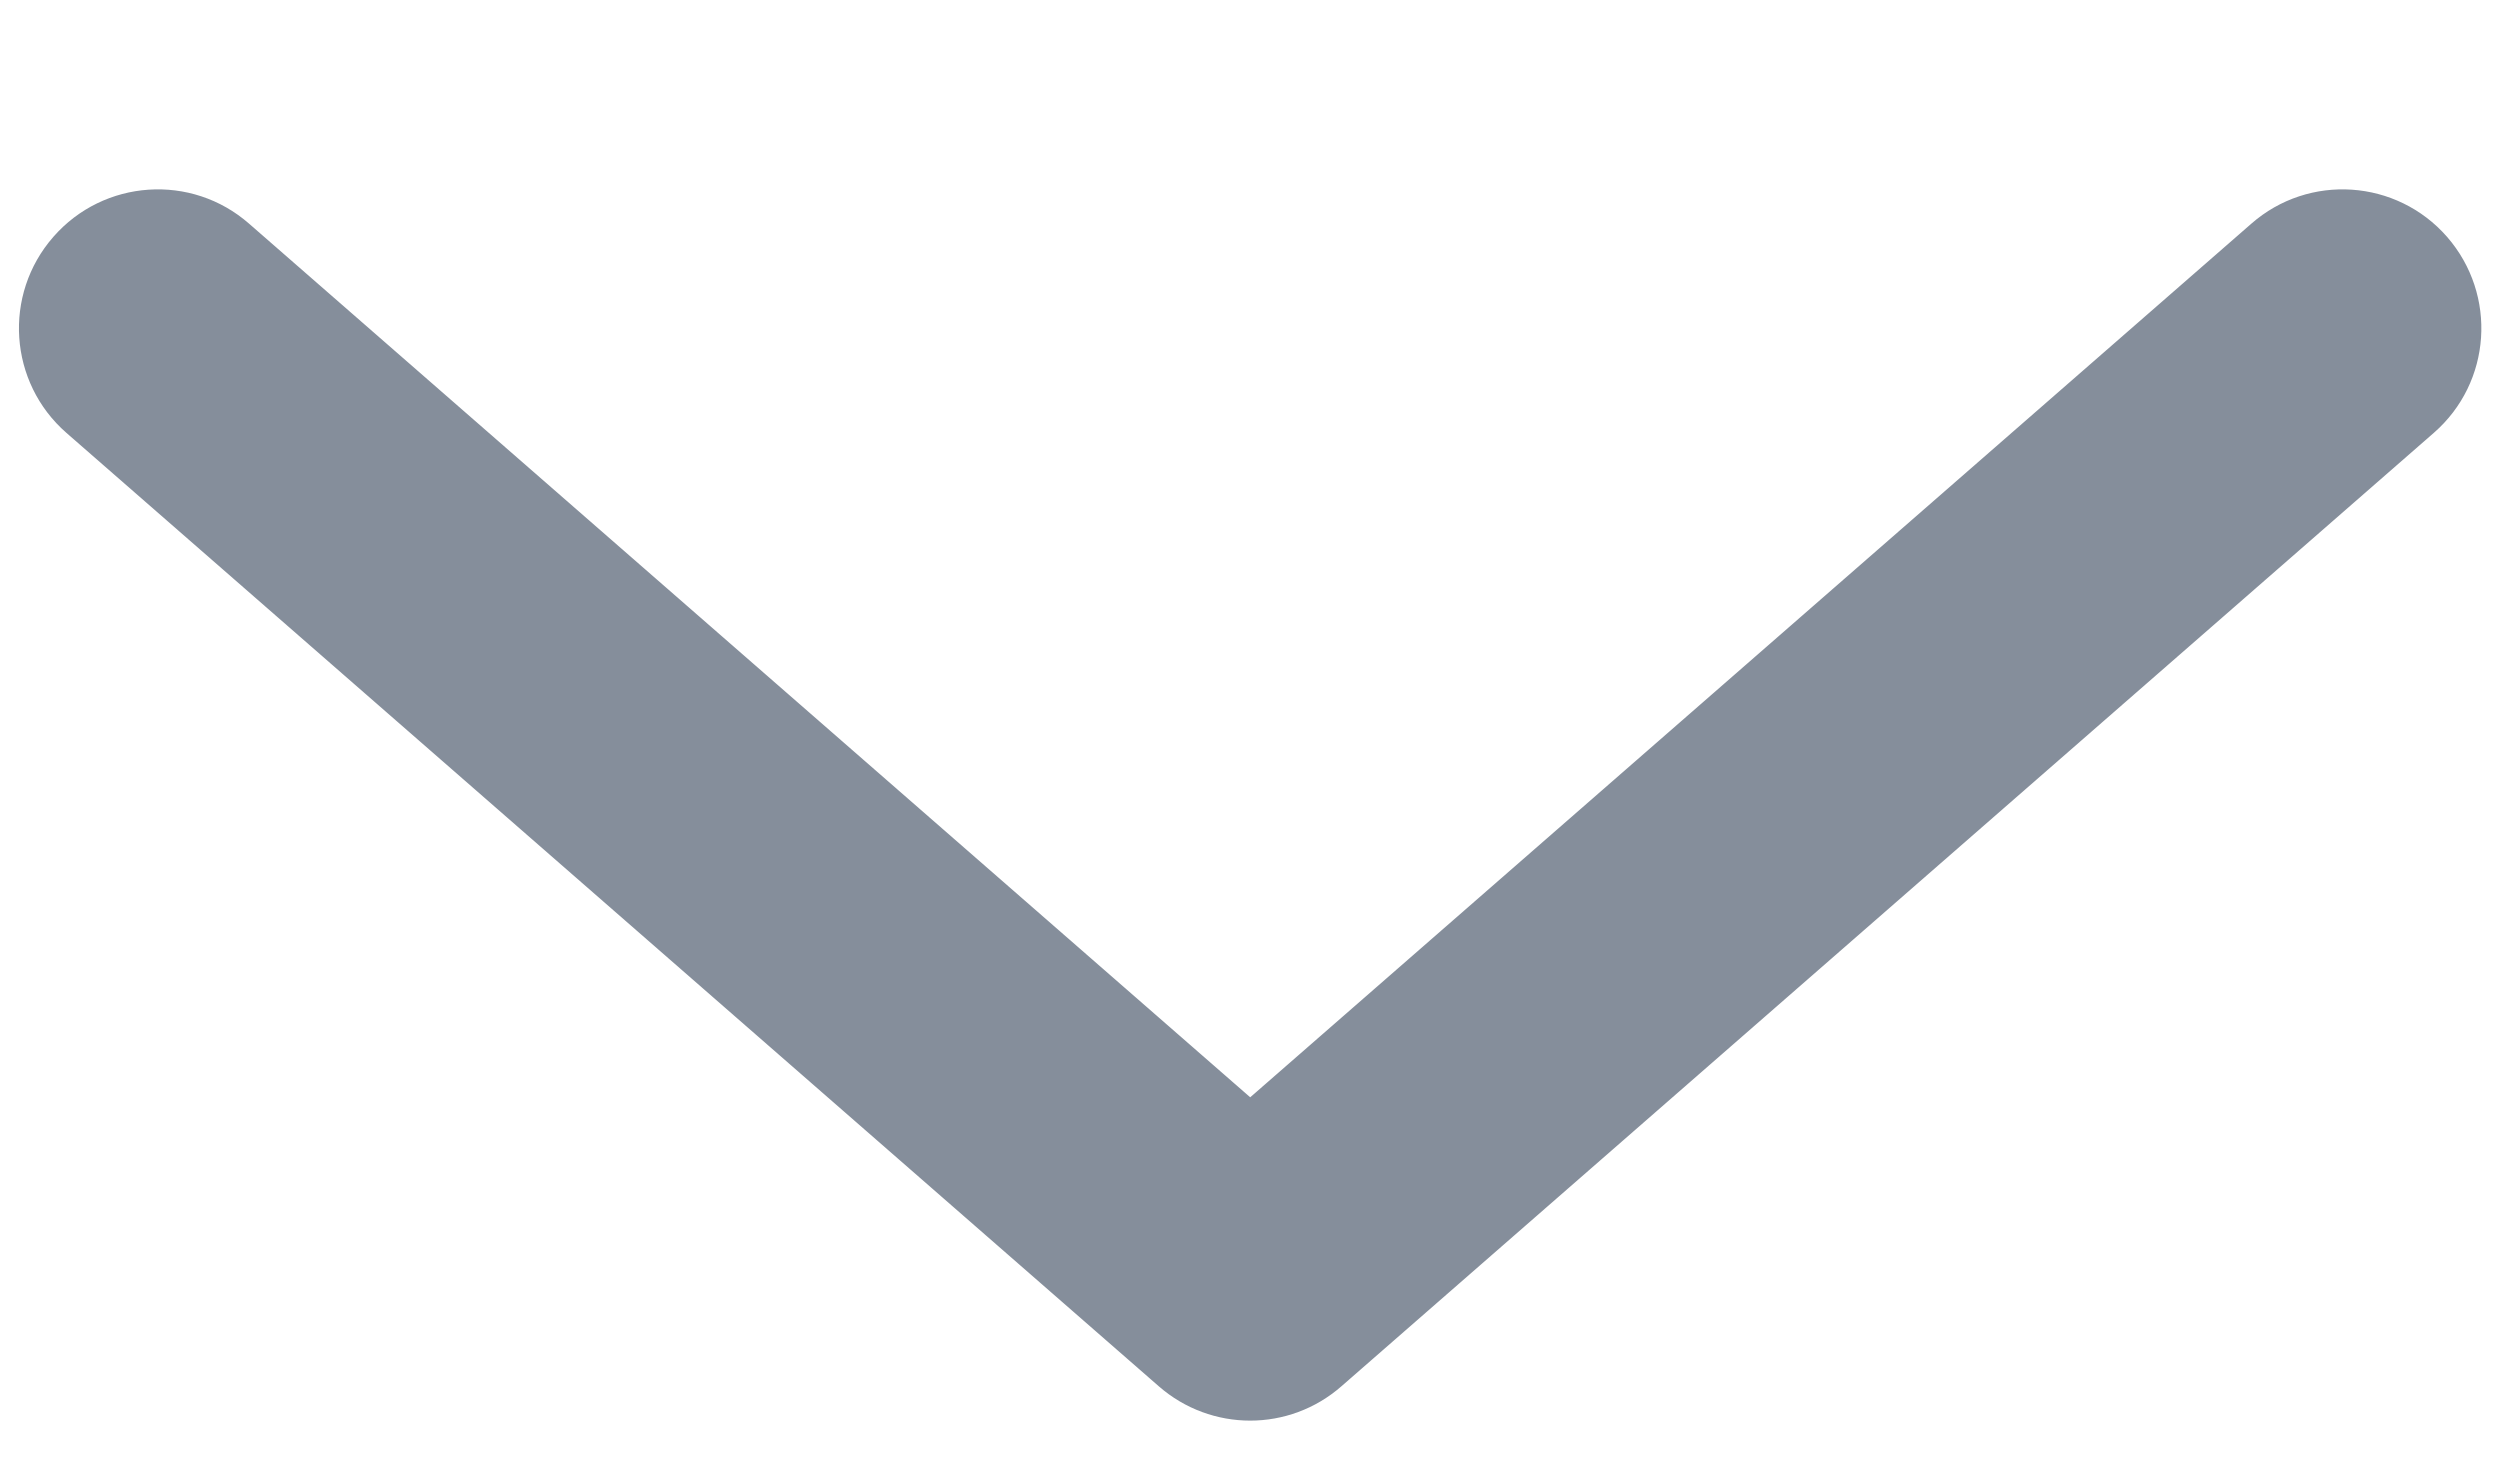 <svg width="12" height="7" viewBox="0 0 12 7" fill="none" xmlns="http://www.w3.org/2000/svg">
    <path fill-rule="evenodd" clip-rule="evenodd"
        d="M0.256 1.137C0.498 0.86 0.919 0.831 1.196 1.074L6.001 5.267L10.806 1.074C11.083 0.831 11.504 0.86 11.746 1.137C11.988 1.415 11.96 1.836 11.682 2.078L6.439 6.654C6.188 6.874 5.814 6.874 5.562 6.654L0.319 2.078C0.042 1.836 0.013 1.415 0.256 1.137Z"
        fill="#858E9B" />
</svg>
